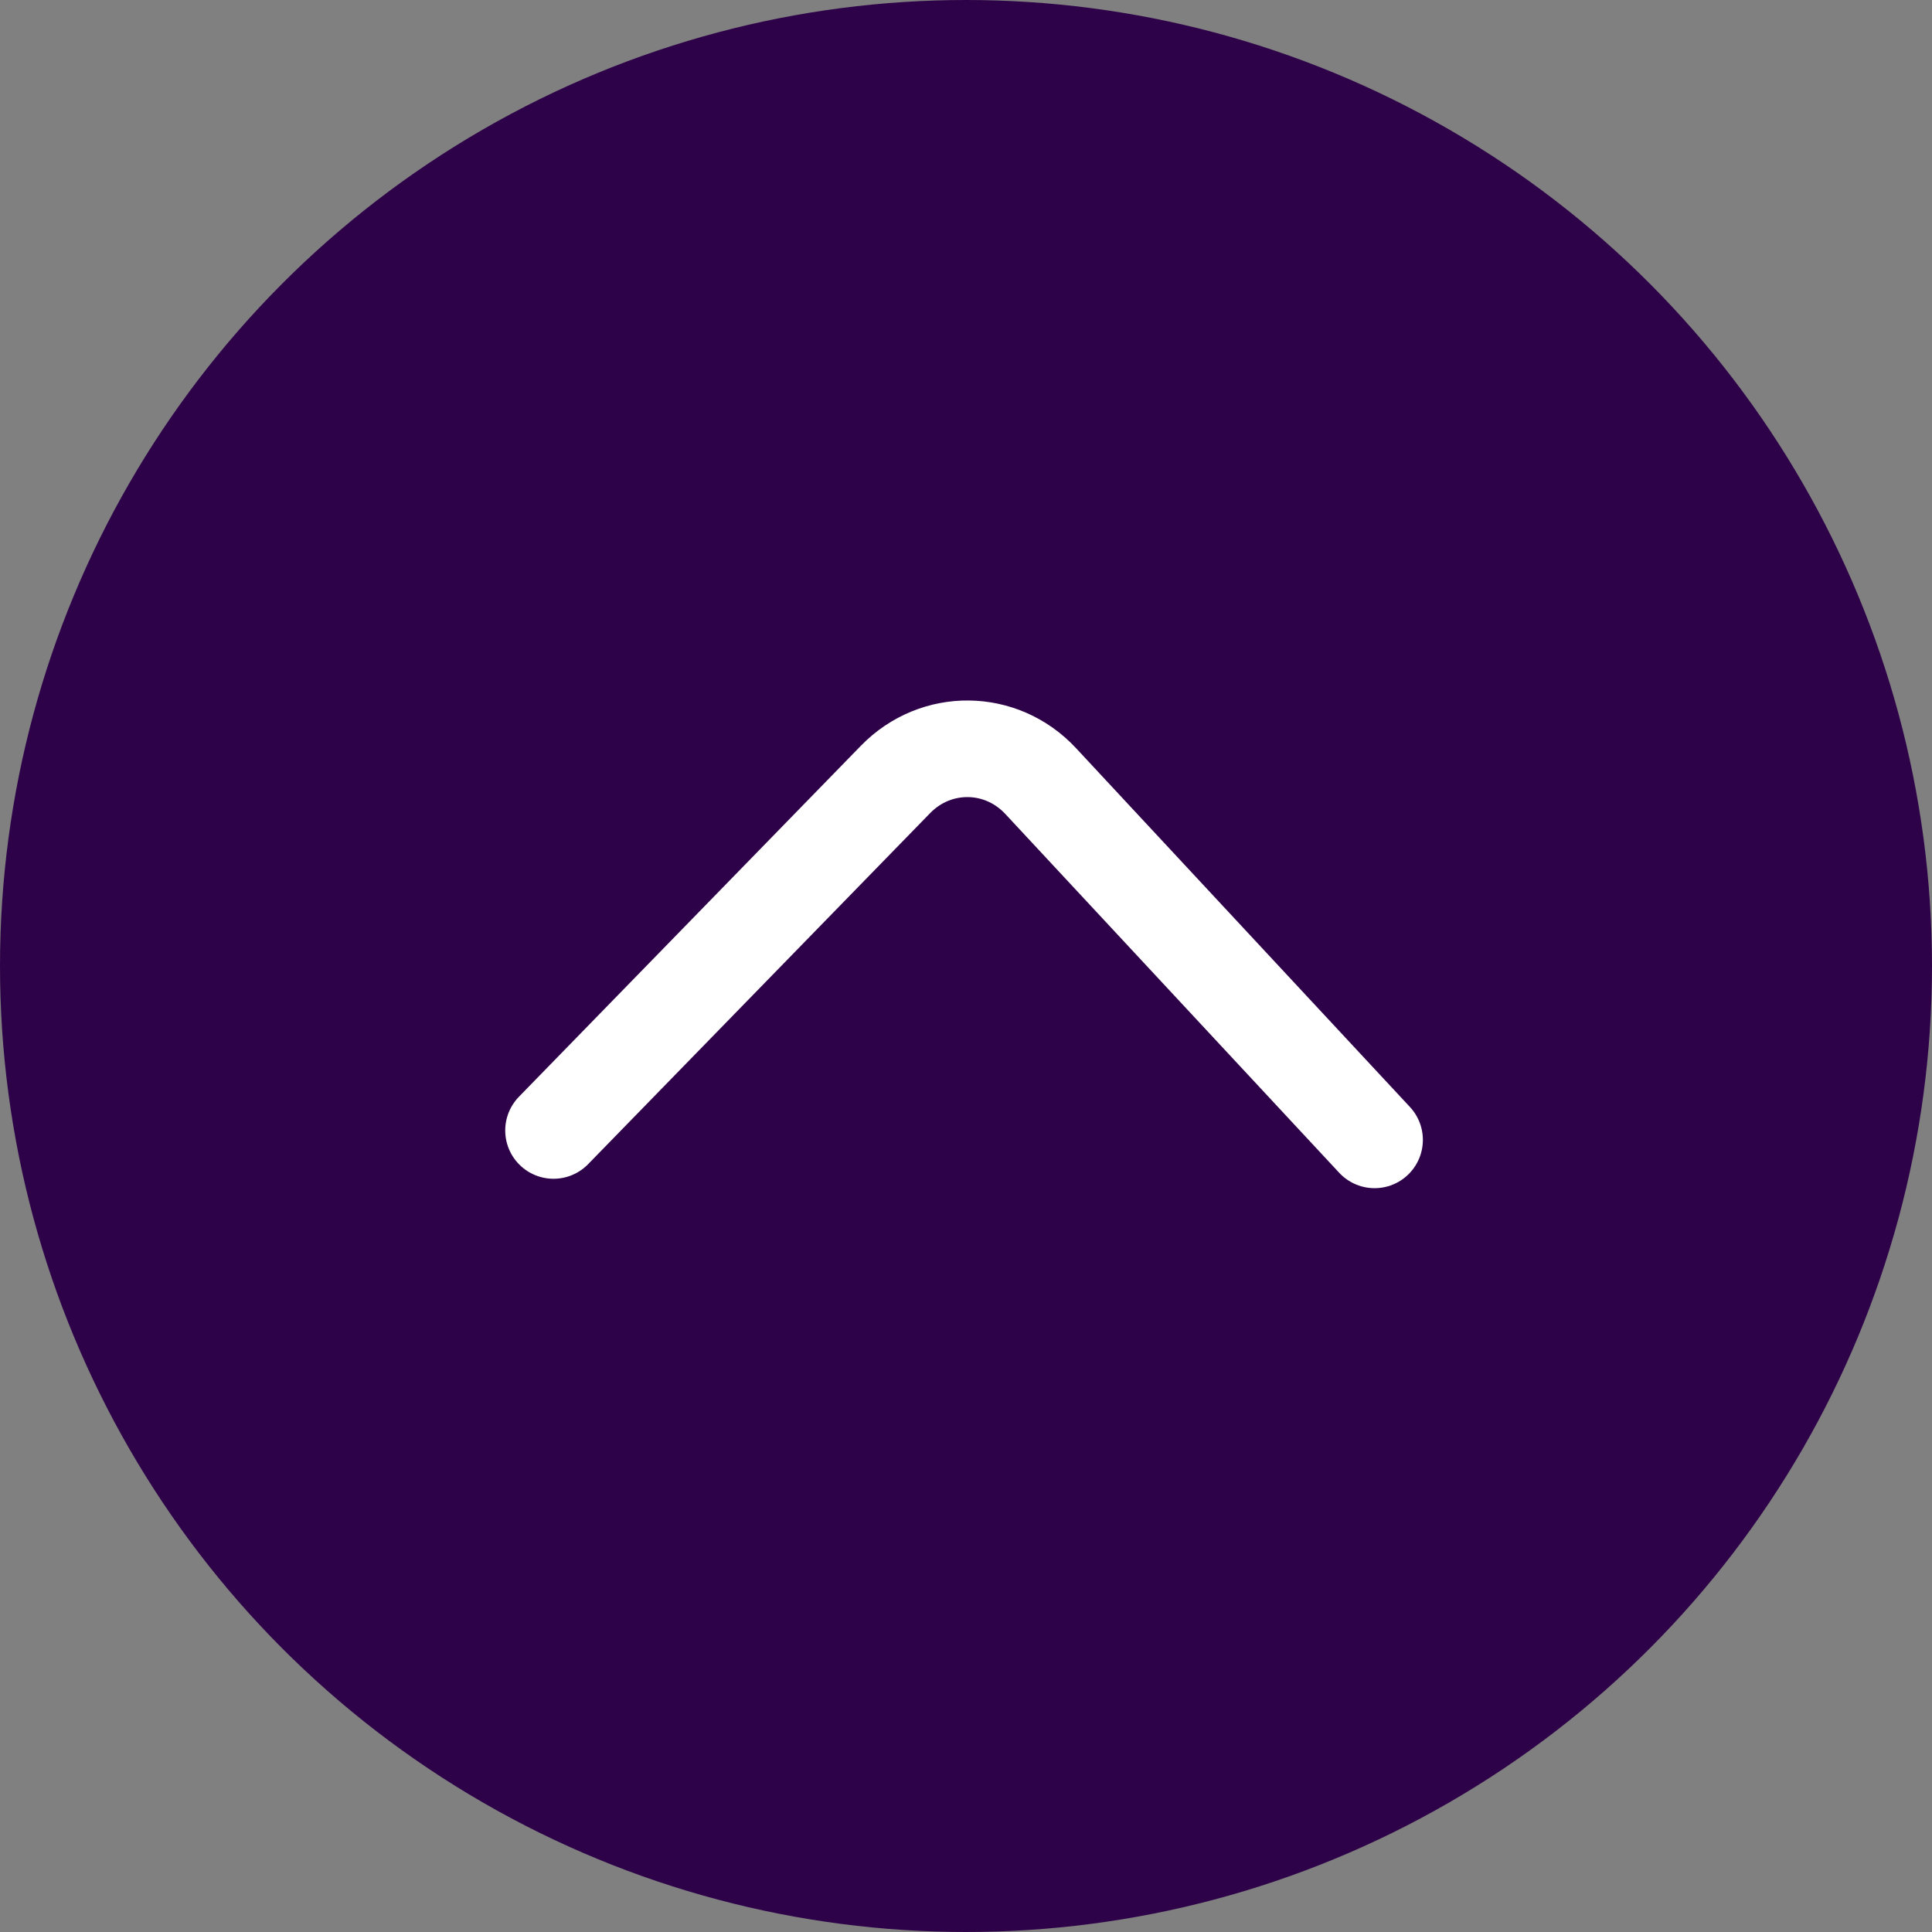 <svg width="40" height="40" viewBox="0 0 40 40" fill="none" xmlns="http://www.w3.org/2000/svg">
<rect x="0" y="0" width="40" height="40" fill="#808080" stroke="none"/>
<circle cx="20" cy="20" r="20" fill="#2E0249"/>
<path d="M11.46 23.405L18.541 16.137C19.378 15.278 20.73 15.294 21.546 16.171L28.459 23.6" stroke="white" stroke-width="2" stroke-miterlimit="10" stroke-linecap="round" stroke-linejoin="round"/>
</svg>
